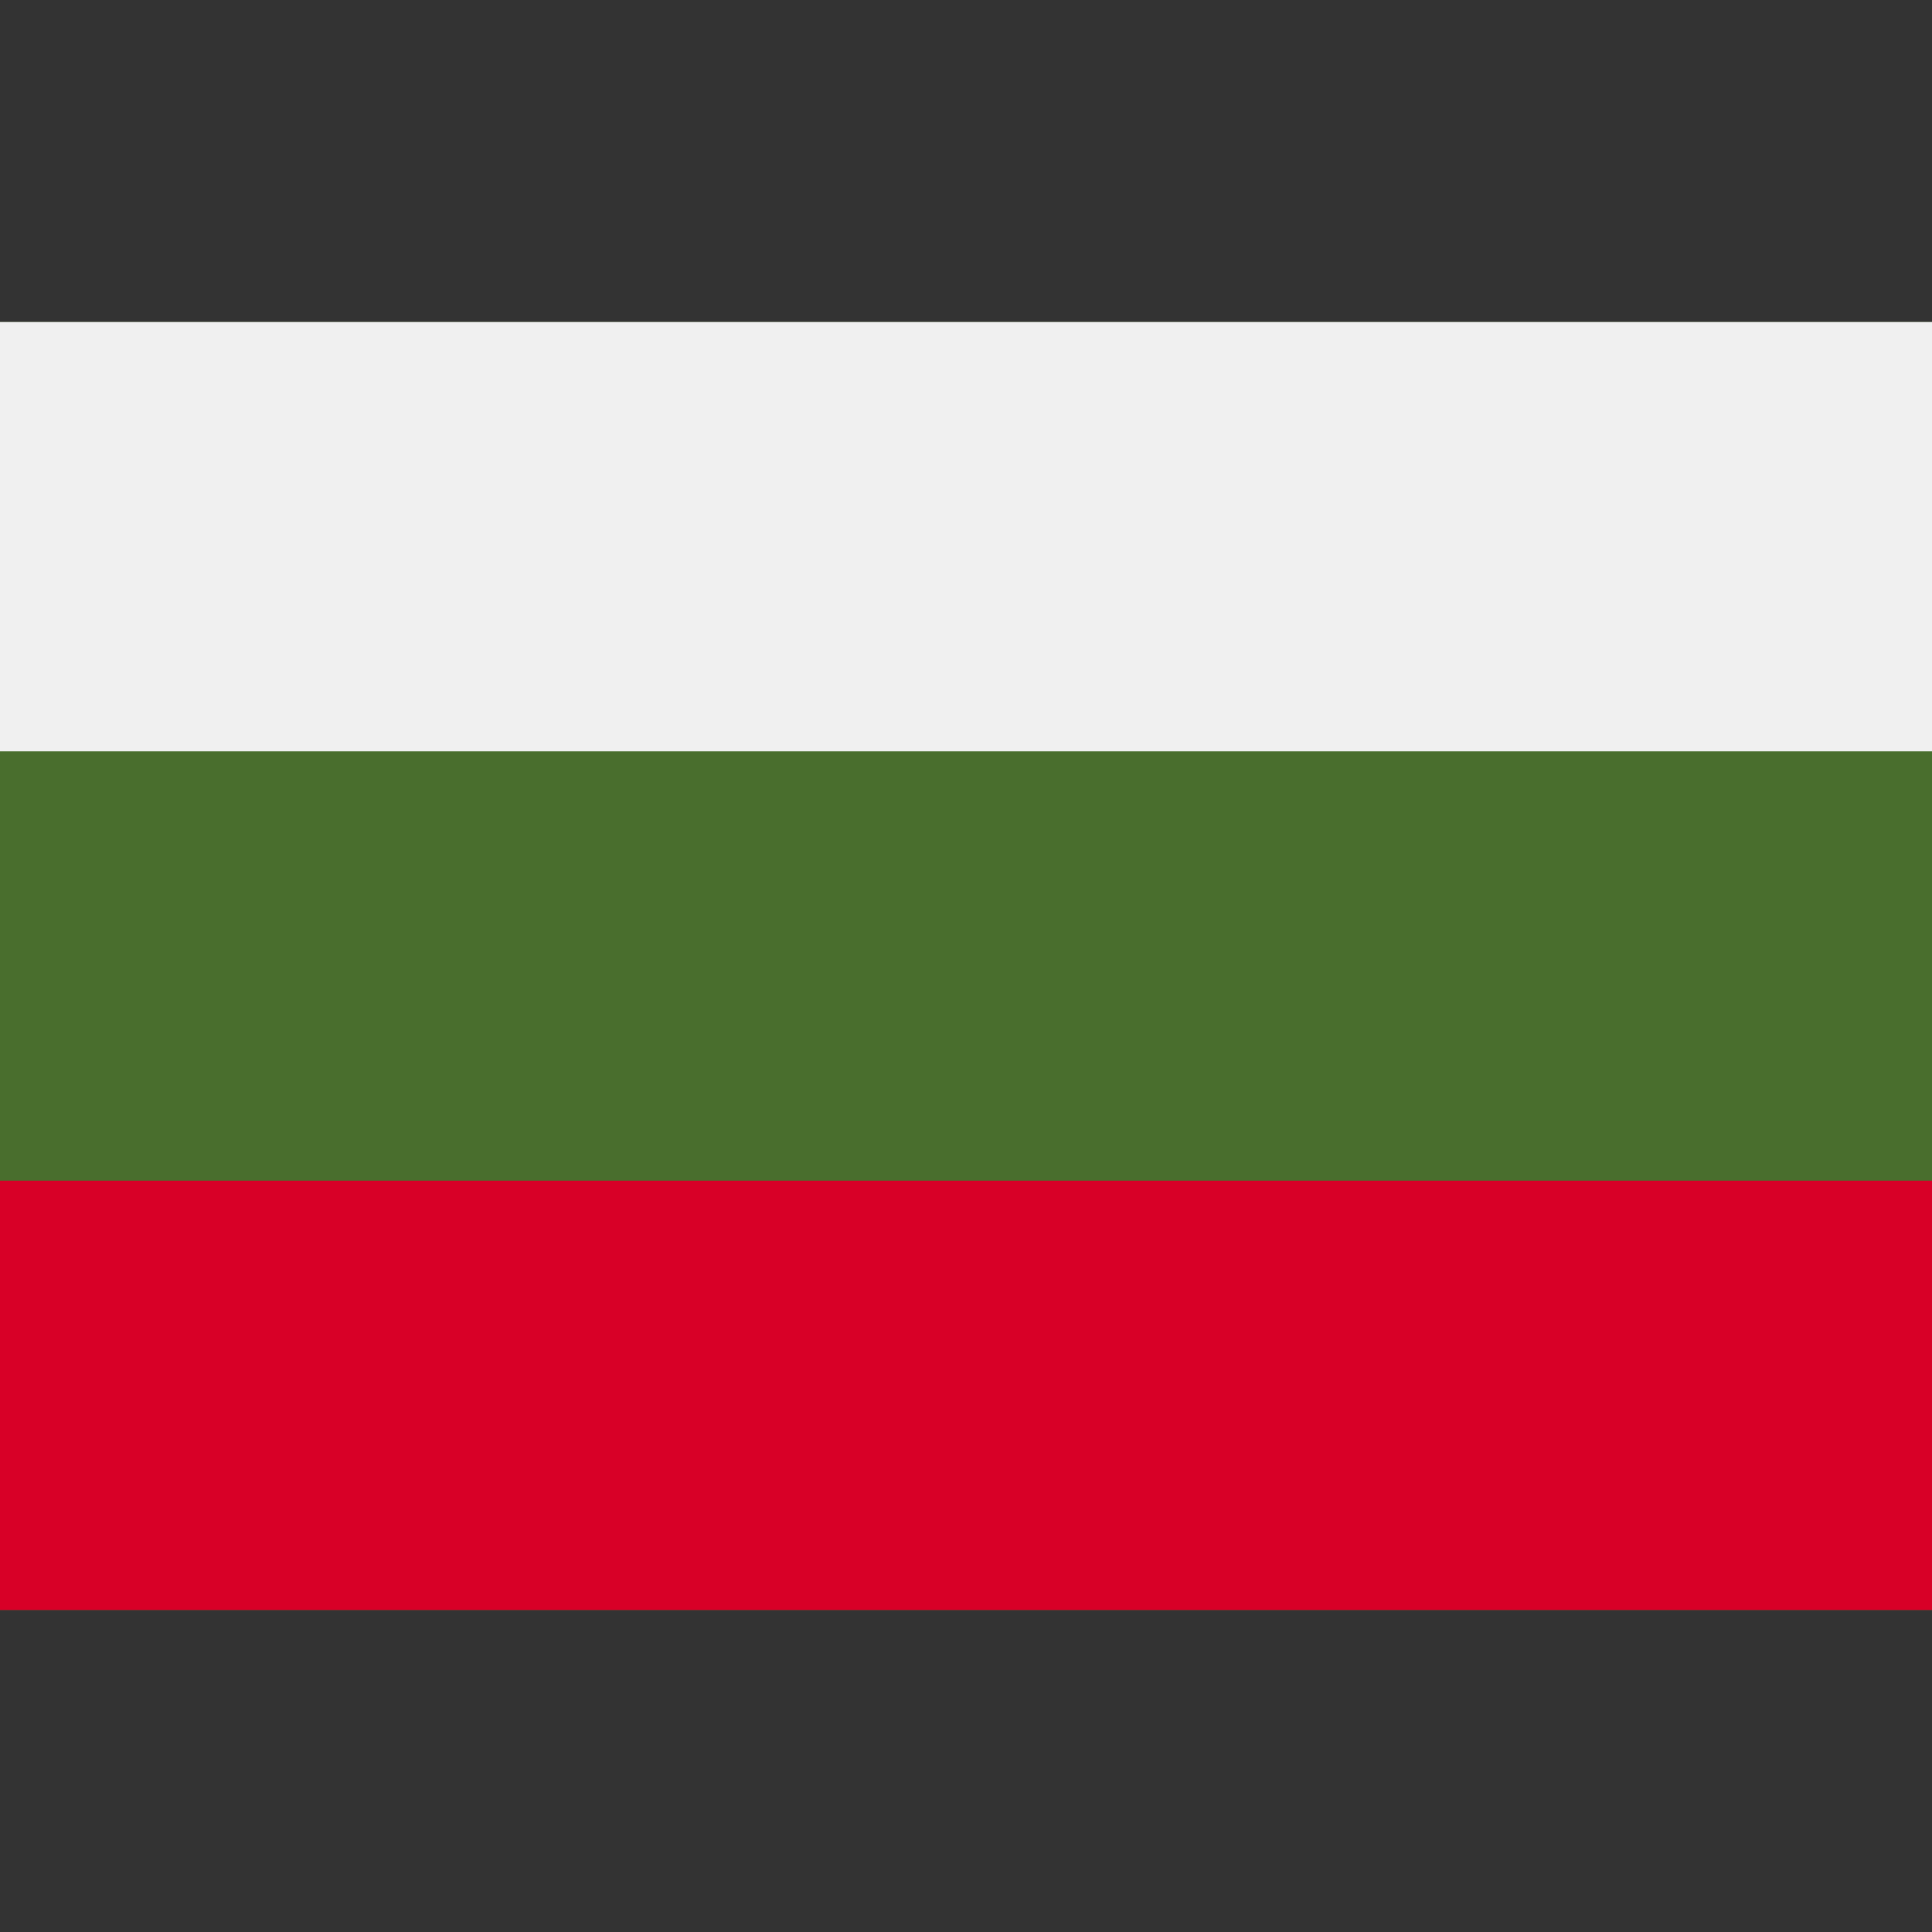 <svg xmlns="http://www.w3.org/2000/svg" viewBox="0 0 512 512" style="enable-background:new 0 0 512 512" xml:space="preserve"><rect x="0" y="0" width="512" height="512" fill="#333333" stroke="none"/><path style="fill:#496e2d" d="M0 85.337h512v341.326H0z"/><path style="fill:#f0f0f0" d="M0 85.337h512v113.775H0z"/><path style="fill:#d80027" d="M0 312.888h512v113.775H0z"/></svg>
